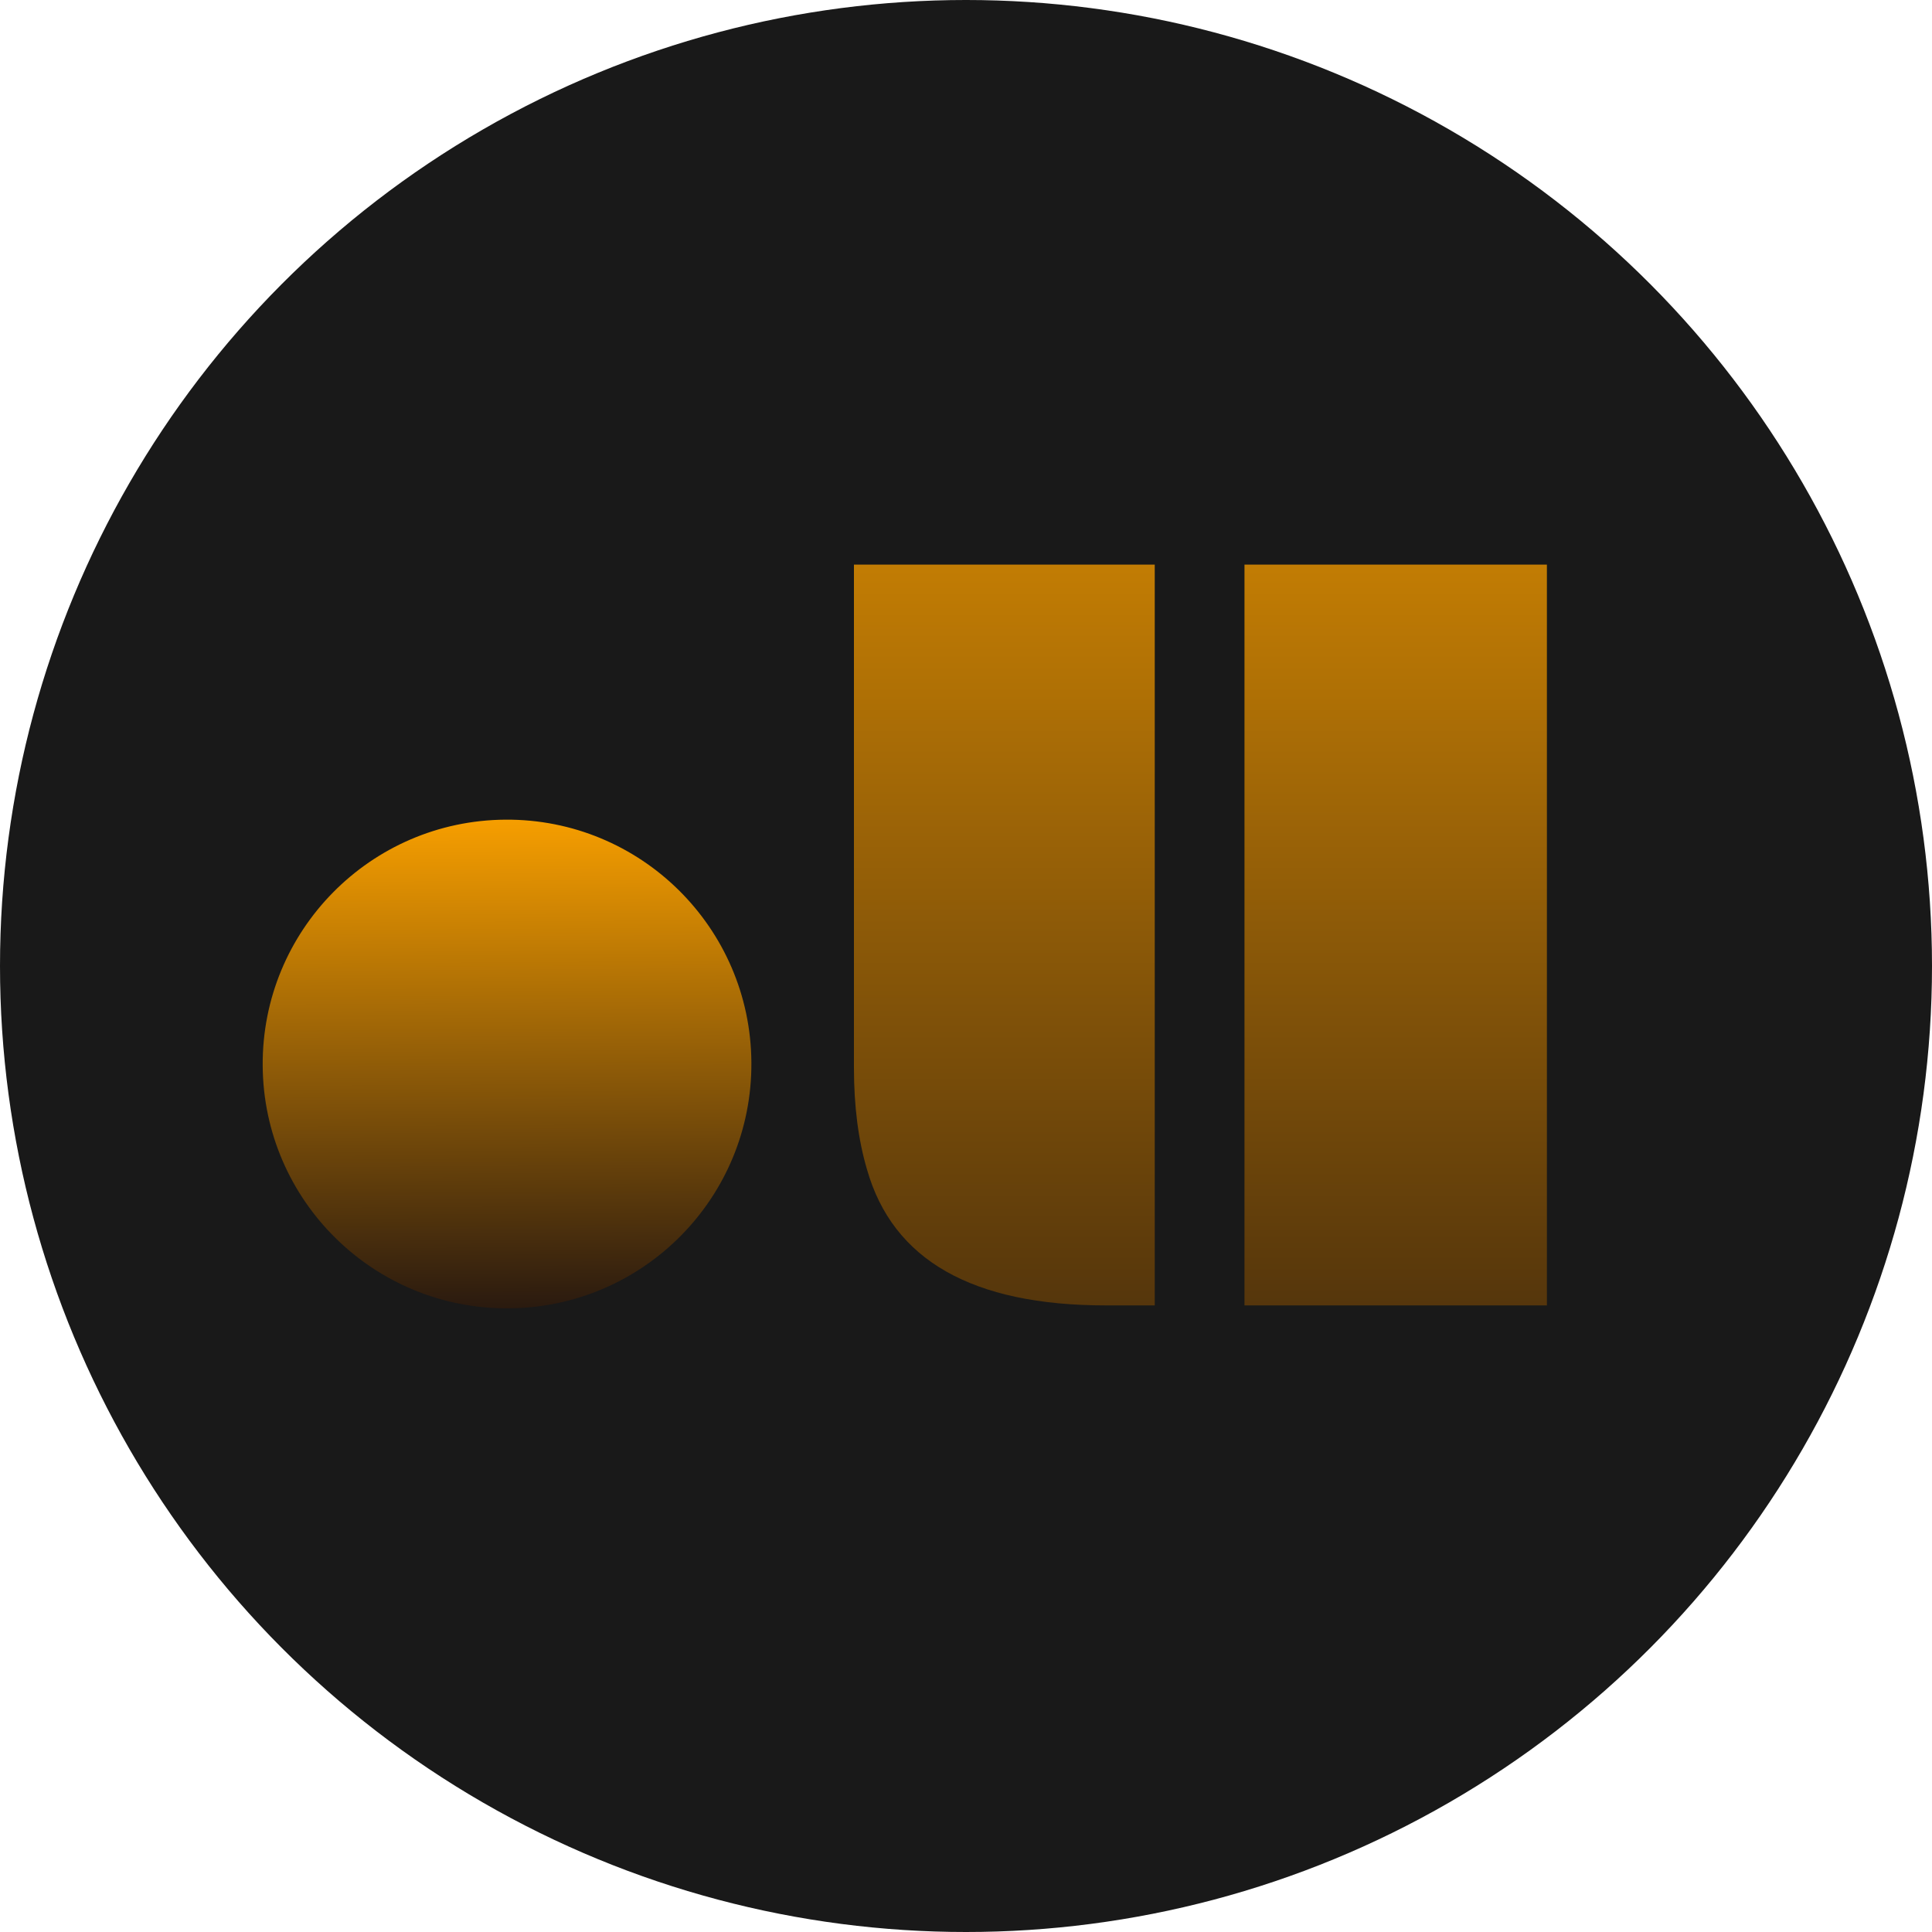 <svg width="111" height="111" viewBox="0 0 111 111" fill="none" xmlns="http://www.w3.org/2000/svg">
<circle cx="55.5" cy="55.5" r="55.5" fill="#191919"/>
<circle cx="29.131" cy="61.131" r="14.039" transform="rotate(-0.378 29.131 61.131)" fill="url(#paint0_linear_13_7)"/>
<path d="M71.5 32.438H88.875V75H71.5V32.438ZM49.062 32.438H66.344V75H63.531C55.865 75 51.292 72.396 49.812 67.188C49.312 65.5 49.062 63.552 49.062 61.344V32.438Z" fill="url(#paint1_linear_13_7)"/>
<defs>
<linearGradient id="paint0_linear_13_7" x1="29.131" y1="47.092" x2="29.131" y2="75.171" gradientUnits="userSpaceOnUse">
<stop stop-color="#F69E00"/>
<stop offset="1" stop-color="#2A1A0F"/>
</linearGradient>
<linearGradient id="paint1_linear_13_7" x1="69" y1="12" x2="69" y2="92" gradientUnits="userSpaceOnUse">
<stop stop-color="#F69E00"/>
<stop offset="1" stop-color="#2A1A0F"/>
</linearGradient>
</defs>
</svg>
